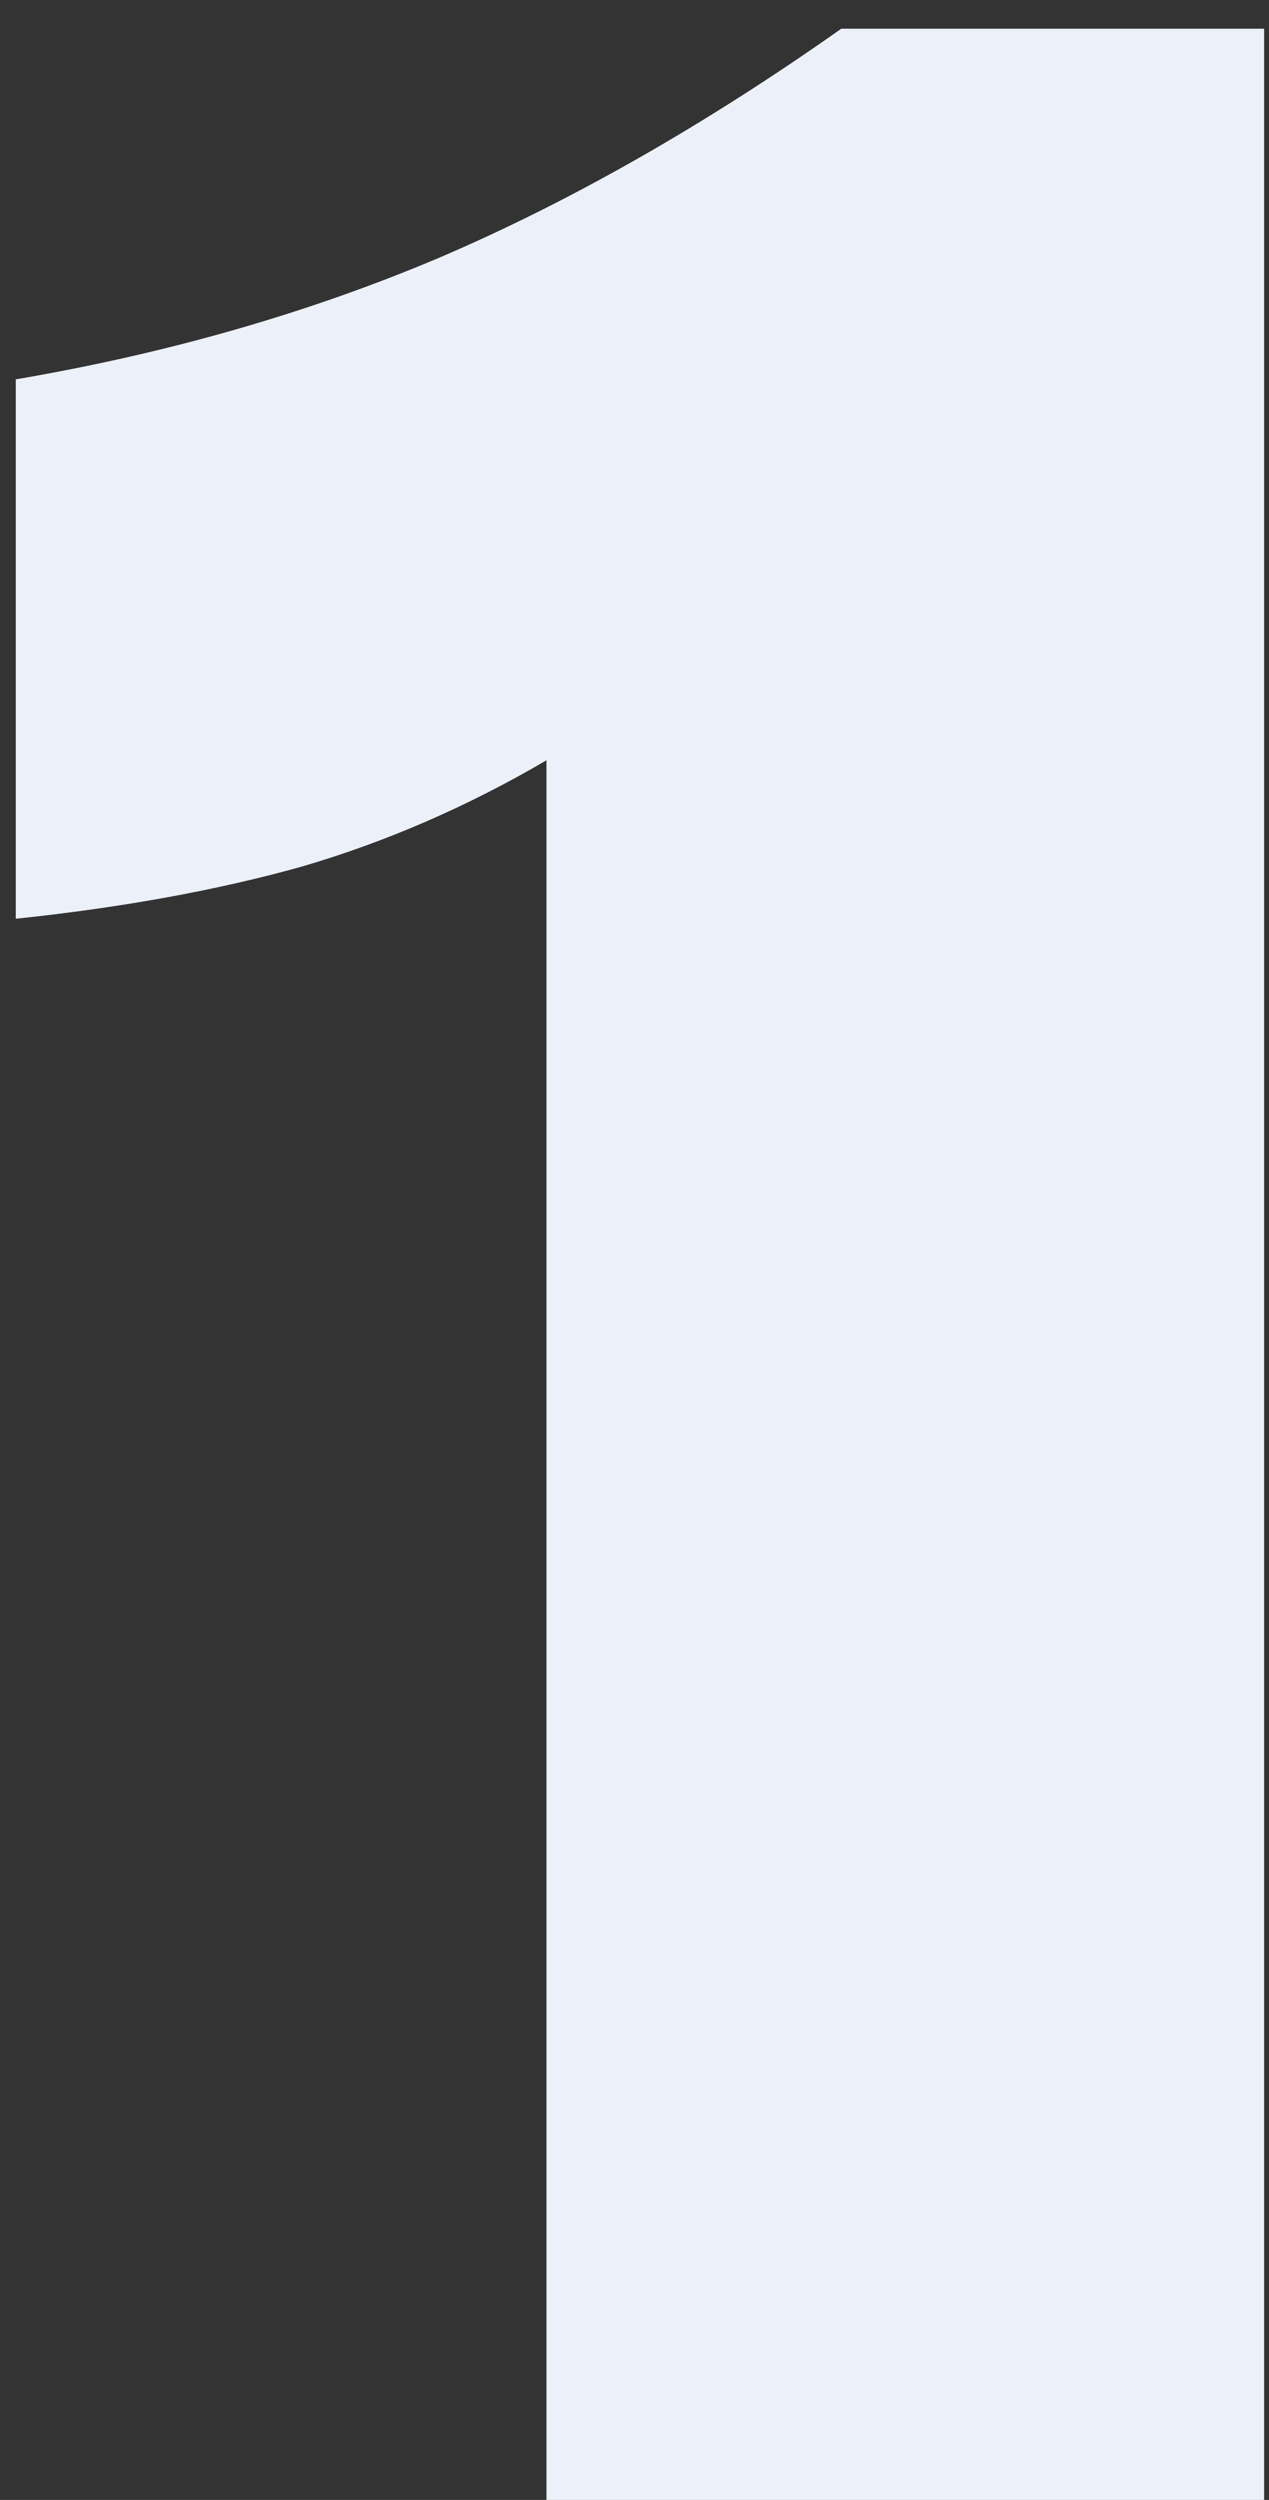 <svg width="32" height="63" viewBox="0 0 32 63" fill="none" xmlns="http://www.w3.org/2000/svg">
<rect x="0" y="0" width="32" height="63" fill="#333333" stroke="none"/>
<path d="M13.78 63V19.16C11.797 20.321 9.744 21.213 7.62 21.836C5.496 22.431 3.089 22.87 0.398 23.153V9.56C4.222 8.908 7.776 7.889 11.061 6.501C14.374 5.085 17.759 3.159 21.214 0.724H31.877V63H13.78Z" fill="#ECF1F9"/>
</svg>
